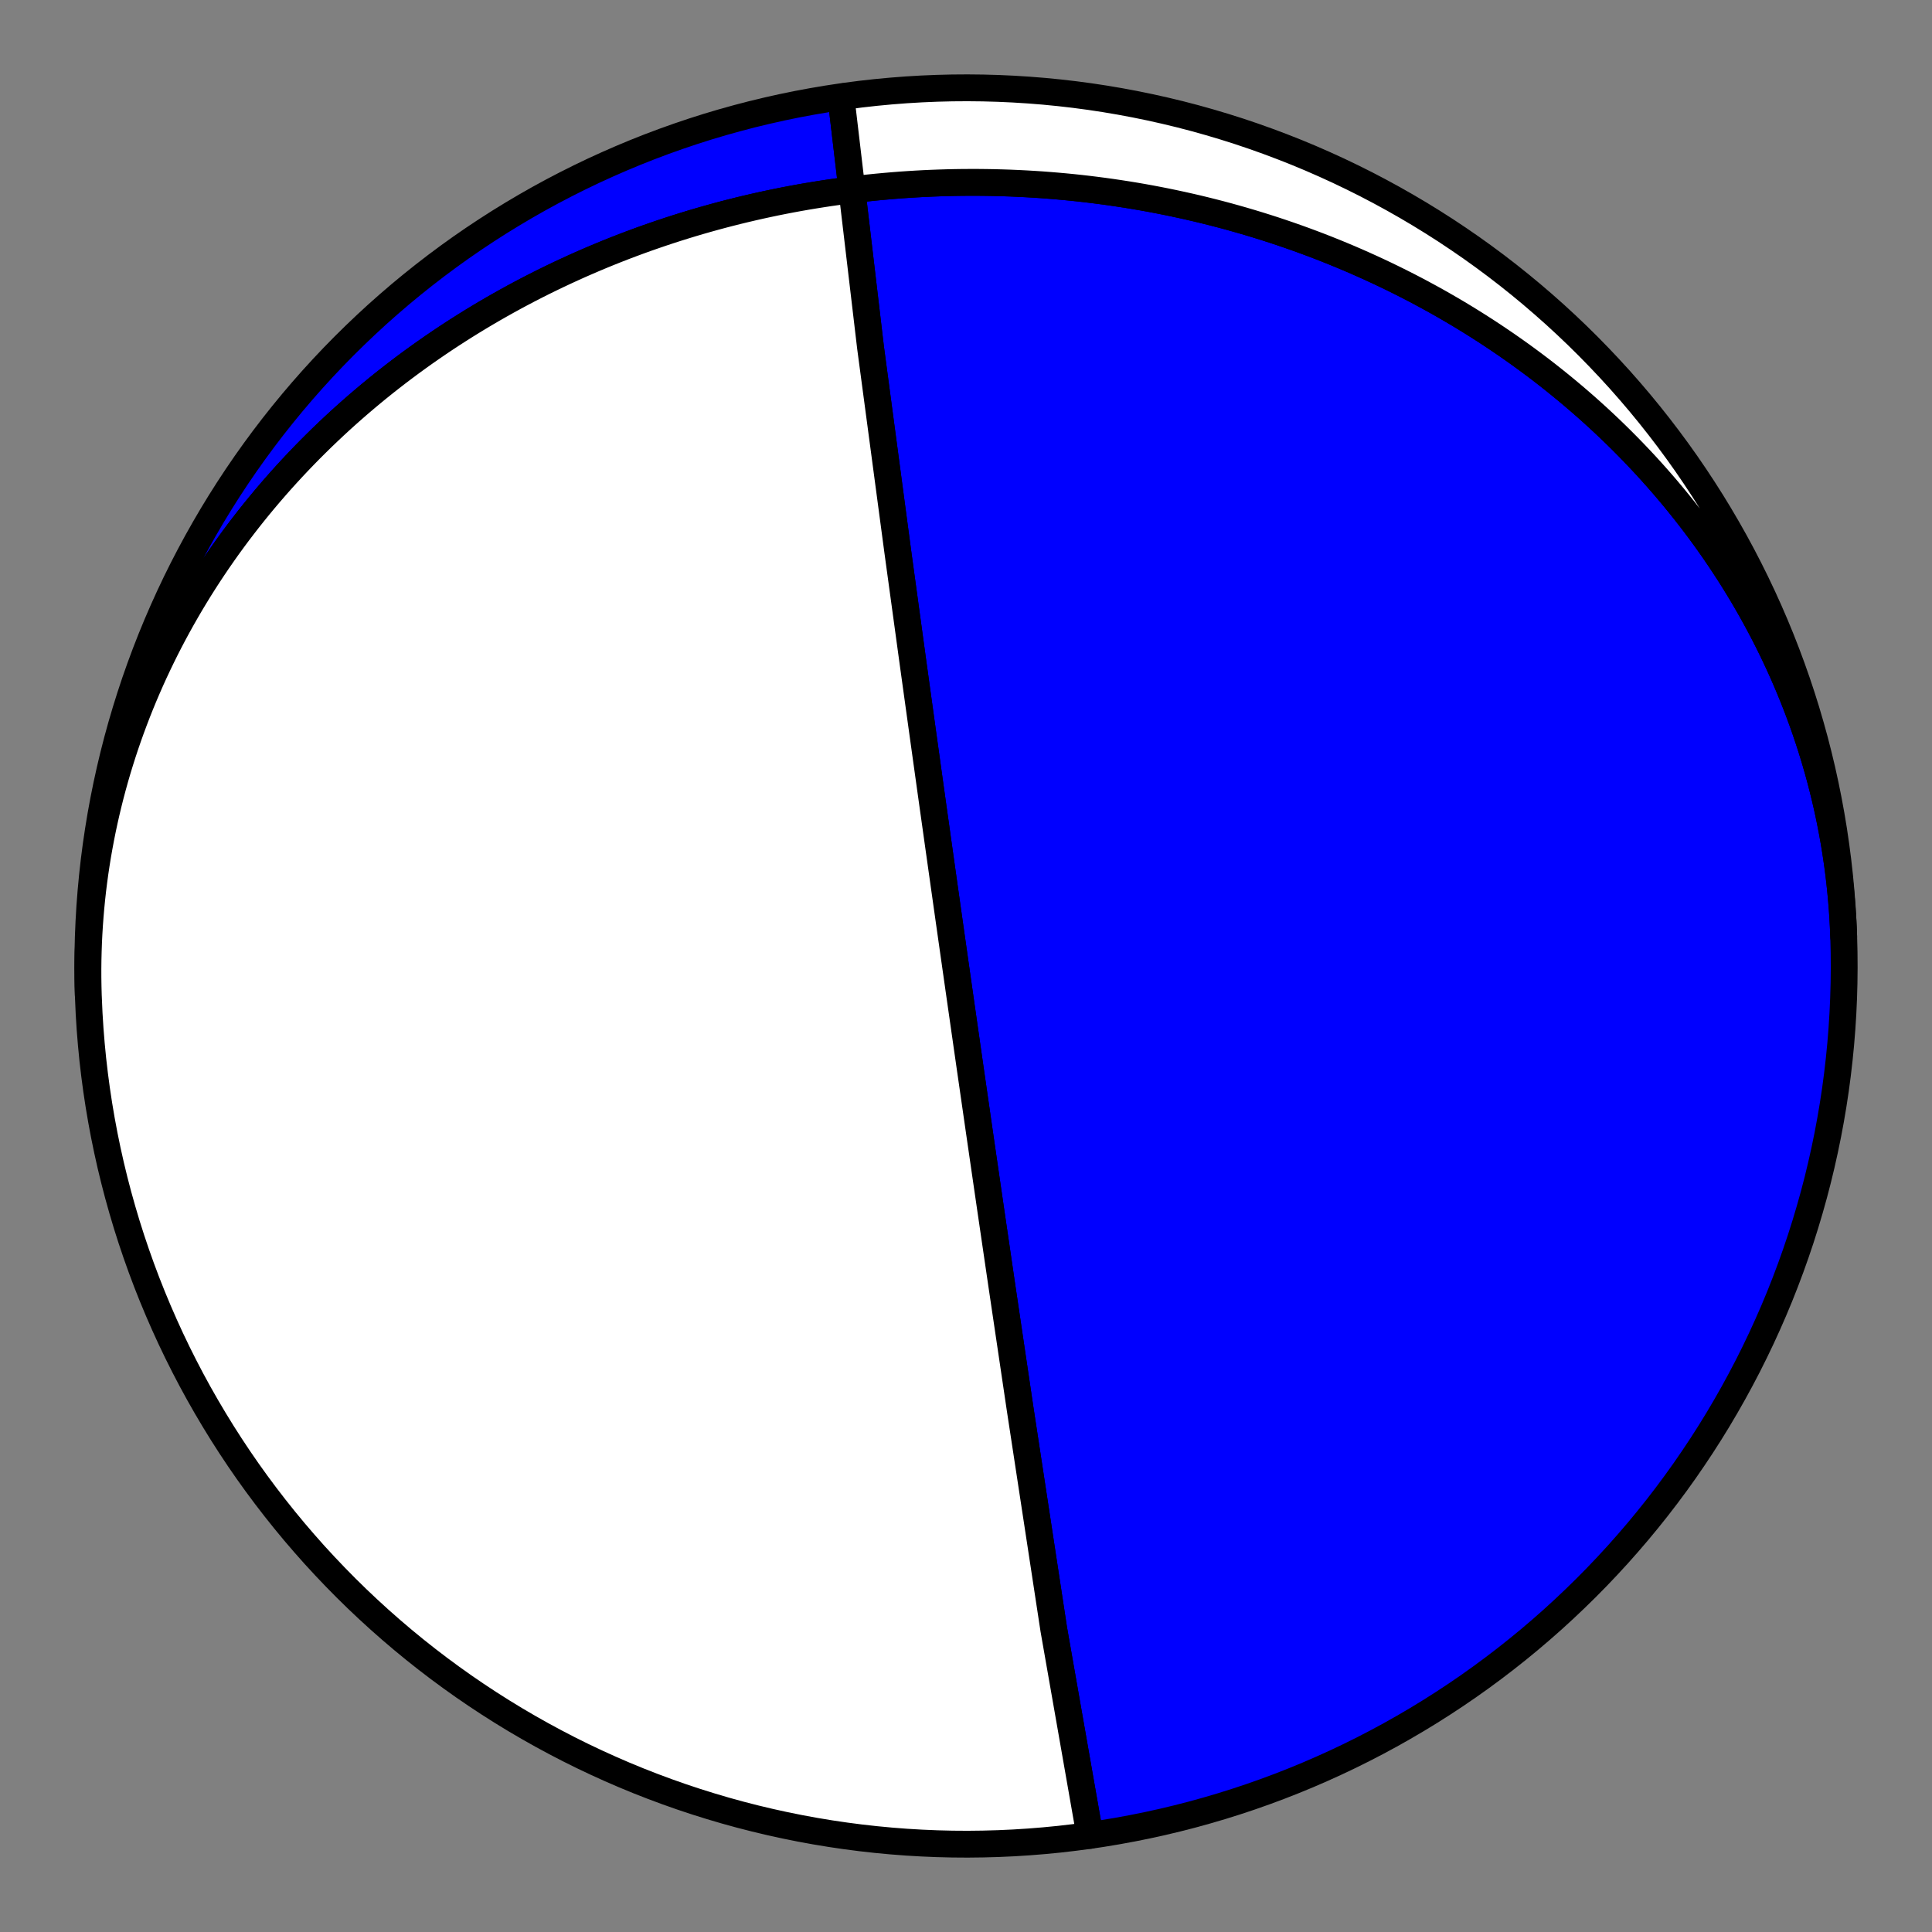 <?xml version="1.0" encoding="utf-8" standalone="no"?>
<!DOCTYPE svg PUBLIC "-//W3C//DTD SVG 1.1//EN"
  "http://www.w3.org/Graphics/SVG/1.1/DTD/svg11.dtd">
<!-- Created with matplotlib (https://matplotlib.org/) -->
<svg height="144pt" version="1.1" viewBox="0 0 144 144" width="144pt" xmlns="http://www.w3.org/2000/svg" xmlns:xlink="http://www.w3.org/1999/xlink">
 <rect x="0" y="0" width="144" height="144" fill="#808080" stroke="none"/>
 <defs>
  <style type="text/css">*{stroke-linecap:butt;stroke-linejoin:round;}</style>
 </defs>
 <g id="figure_1">
  <g id="patch_1">
   <path d="M 0 144 
L 144 144 
L 144 0 
L 0 0 
z
" style="fill:none;"/>
  </g>
  <g id="axes_1">
   <g id="PatchCollection_1">
    <path clip-path="url(#p65812d5ff0)" d="M 6.581 74.17 
L 6.564 73.516 
L 6.554 72.861 
L 6.553 72.207 
L 6.56 71.552 
L 6.576 70.898 
L 6.599 70.244 
L 6.631 69.591 
L 6.671 68.938 
L 6.719 68.285 
L 6.775 67.634 
L 6.839 66.983 
L 6.911 66.334 
L 6.992 65.685 
L 7.08 65.038 
L 7.177 64.391 
L 7.281 63.747 
L 7.394 63.104 
L 7.514 62.462 
L 7.642 61.823 
L 7.778 61.185 
L 7.922 60.549 
L 8.073 59.915 
L 8.232 59.283 
L 8.399 58.654 
L 8.573 58.027 
L 8.755 57.402 
L 8.945 56.78 
L 9.141 56.161 
L 9.345 55.544 
L 9.556 54.931 
L 9.775 54.32 
L 10.001 53.712 
L 10.233 53.107 
L 10.473 52.505 
L 10.719 51.907 
L 10.973 51.312 
L 11.233 50.72 
L 11.5 50.132 
L 11.774 49.548 
L 12.054 48.967 
L 12.34 48.39 
L 12.633 47.816 
L 12.933 47.246 
L 13.238 46.681 
L 13.55 46.119 
L 13.868 45.561 
L 14.191 45.008 
L 14.521 44.458 
L 14.856 43.913 
L 15.198 43.372 
L 15.545 42.835 
L 15.897 42.303 
L 16.255 41.775 
L 16.619 41.251 
L 16.987 40.732 
L 17.361 40.218 
L 17.74 39.708 
L 18.125 39.203 
L 18.514 38.702 
L 18.908 38.206 
L 19.307 37.715 
L 19.711 37.228 
L 20.119 36.746 
L 20.532 36.27 
L 20.949 35.797 
L 21.371 35.33 
L 21.797 34.868 
L 22.228 34.41 
L 22.662 33.958 
L 23.101 33.51 
L 23.544 33.068 
L 23.99 32.63 
L 24.441 32.198 
L 24.895 31.77 
L 25.353 31.347 
L 25.814 30.93 
L 26.28 30.517 
L 26.748 30.11 
L 27.22 29.708 
L 27.696 29.31 
L 28.174 28.918 
L 28.656 28.531 
L 29.141 28.149 
L 29.629 27.772 
L 30.12 27.4 
L 30.614 27.033 
L 31.111 26.672 
L 31.61 26.315 
L 32.113 25.964 
L 32.618 25.617 
L 33.125 25.276 
L 33.635 24.94 
L 34.148 24.609 
L 34.663 24.283 
L 35.18 23.962 
L 35.7 23.646 
L 36.222 23.335 
L 36.746 23.029 
L 37.272 22.729 
L 37.801 22.433 
L 38.331 22.142 
L 38.863 21.857 
L 39.398 21.576 
L 39.934 21.301 
L 40.472 21.03 
L 41.012 20.765 
L 41.553 20.504 
L 42.097 20.249 
L 42.641 19.998 
L 43.188 19.752 
L 43.736 19.512 
L 44.286 19.276 
L 44.837 19.045 
L 45.389 18.819 
L 45.943 18.598 
L 46.498 18.382 
L 47.055 18.171 
L 47.612 17.965 
L 48.171 17.763 
L 48.732 17.567 
L 49.293 17.375 
L 49.855 17.188 
L 50.419 17.006 
L 50.984 16.829 
L 51.549 16.656 
L 52.116 16.489 
L 52.684 16.326 
L 53.252 16.168 
L 53.822 16.014 
L 54.392 15.866 
L 54.963 15.722 
L 55.535 15.583 
L 56.108 15.449 
L 56.681 15.319 
L 57.255 15.195 
L 57.83 15.074 
L 58.406 14.959 
L 58.982 14.848 
L 59.559 14.742 
L 60.136 14.641 
L 60.714 14.545 
L 61.293 14.453 
L 61.872 14.365 
L 62.451 14.283 
L 63.031 14.205 
L 63.611 14.132 
L 64.192 14.063 
L 64.773 13.999 
L 65.355 13.94 
L 65.937 13.886 
L 66.519 13.836 
L 67.101 13.79 
L 67.684 13.75 
L 68.267 13.714 
L 68.85 13.682 
L 69.434 13.656 
L 70.017 13.634 
L 70.601 13.616 
L 71.185 13.603 
L 71.769 13.595 
L 72.353 13.592 
L 72.937 13.593 
L 73.521 13.599 
L 74.105 13.609 
L 74.69 13.625 
L 75.274 13.644 
L 75.858 13.669 
L 76.442 13.698 
L 77.026 13.732 
L 77.61 13.77 
L 78.193 13.814 
L 78.777 13.862 
L 79.36 13.914 
L 79.943 13.971 
L 80.526 14.033 
L 81.109 14.1 
L 81.691 14.172 
L 82.273 14.248 
L 82.855 14.329 
L 83.436 14.415 
L 84.017 14.505 
L 84.597 14.6 
L 85.177 14.7 
L 85.757 14.805 
L 86.336 14.915 
L 86.914 15.029 
L 87.492 15.149 
L 88.069 15.273 
L 88.646 15.402 
L 89.222 15.535 
L 89.797 15.674 
L 90.372 15.818 
L 90.946 15.966 
L 91.519 16.119 
L 92.091 16.278 
L 92.662 16.441 
L 93.232 16.609 
L 93.802 16.782 
L 94.37 16.96 
L 94.938 17.143 
L 95.504 17.331 
L 96.069 17.524 
L 96.634 17.722 
L 97.197 17.925 
L 97.758 18.133 
L 98.319 18.346 
L 98.878 18.564 
L 99.436 18.788 
L 99.992 19.016 
L 100.547 19.249 
L 101.101 19.488 
L 101.653 19.732 
L 102.203 19.981 
L 102.752 20.235 
L 103.299 20.494 
L 103.844 20.758 
L 104.388 21.028 
L 104.93 21.302 
L 105.469 21.582 
L 106.007 21.867 
L 106.543 22.158 
L 107.077 22.453 
L 107.608 22.754 
L 108.138 23.06 
L 108.665 23.371 
L 109.19 23.688 
L 109.712 24.01 
L 110.232 24.337 
L 110.75 24.669 
L 111.265 25.007 
L 111.777 25.35 
L 112.287 25.698 
L 112.794 26.052 
L 113.298 26.41 
L 113.799 26.774 
L 114.297 27.144 
L 114.792 27.518 
L 115.284 27.898 
L 115.773 28.284 
L 116.258 28.674 
L 116.74 29.07 
L 117.219 29.471 
L 117.694 29.877 
L 118.166 30.288 
L 118.634 30.705 
L 119.098 31.127 
L 119.559 31.554 
L 120.015 31.986 
L 120.468 32.424 
L 120.916 32.866 
L 121.36 33.314 
L 121.8 33.767 
L 122.236 34.225 
L 122.667 34.687 
L 123.094 35.155 
L 123.516 35.628 
L 123.934 36.106 
L 124.347 36.589 
L 124.755 37.077 
L 125.158 37.57 
L 125.556 38.067 
L 125.949 38.57 
L 126.337 39.077 
L 126.72 39.588 
L 127.097 40.105 
L 127.469 40.626 
L 127.835 41.152 
L 128.196 41.682 
L 128.55 42.217 
L 128.9 42.756 
L 129.243 43.299 
L 129.58 43.847 
L 129.912 44.399 
L 130.237 44.956 
L 130.556 45.516 
L 130.868 46.081 
L 131.175 46.649 
L 131.475 47.221 
L 131.768 47.798 
L 132.055 48.378 
L 132.335 48.962 
L 132.608 49.549 
L 132.875 50.14 
L 133.134 50.735 
L 133.387 51.333 
L 133.632 51.934 
L 133.871 52.538 
L 134.102 53.146 
L 134.326 53.757 
L 134.543 54.37 
L 134.752 54.987 
L 134.954 55.606 
L 135.148 56.228 
L 135.335 56.853 
L 135.514 57.48 
L 135.686 58.109 
L 135.849 58.741 
L 136.005 59.375 
L 136.154 60.011 
L 136.294 60.649 
L 136.426 61.288 
L 136.551 61.93 
L 136.667 62.573 
L 136.776 63.218 
L 136.876 63.864 
L 136.969 64.512 
L 137.053 65.16 
L 137.129 65.81 
L 137.197 66.461 
L 137.257 67.113 
L 137.309 67.765 
L 137.353 68.418 
L 137.388 69.072 
L 137.415 69.726 
L 137.419 69.83 
L 137.447 70.972 
L 137.455 72.114 
L 137.443 73.257 
L 137.411 74.399 
L 137.359 75.54 
L 137.287 76.68 
L 137.196 77.819 
L 137.084 78.955 
L 136.953 80.09 
L 136.802 81.223 
L 136.631 82.352 
L 136.44 83.479 
L 136.23 84.601 
L 136 85.721 
L 135.751 86.835 
L 135.483 87.946 
L 135.195 89.051 
L 134.887 90.152 
L 134.561 91.246 
L 134.216 92.335 
L 133.851 93.418 
L 133.468 94.494 
L 133.066 95.563 
L 132.646 96.626 
L 132.207 97.68 
L 131.749 98.727 
L 131.274 99.766 
L 130.78 100.796 
L 130.269 101.818 
L 129.739 102.83 
L 129.192 103.833 
L 128.628 104.826 
L 128.047 105.81 
L 127.448 106.783 
L 126.833 107.745 
L 126.2 108.696 
L 125.552 109.637 
L 124.887 110.566 
L 124.206 111.483 
L 123.509 112.388 
L 122.796 113.281 
L 122.068 114.161 
L 121.324 115.028 
L 120.566 115.883 
L 119.793 116.723 
L 119.005 117.551 
L 118.203 118.364 
L 117.386 119.163 
L 116.556 119.948 
L 115.713 120.719 
L 114.856 121.474 
L 113.986 122.215 
L 113.103 122.94 
L 112.208 123.649 
L 111.3 124.343 
L 110.381 125.021 
L 109.45 125.683 
L 108.507 126.328 
L 107.553 126.957 
L 106.589 127.569 
L 105.614 128.164 
L 104.628 128.742 
L 103.633 129.303 
L 102.628 129.847 
L 101.614 130.372 
L 100.591 130.88 
L 99.559 131.37 
L 98.518 131.842 
L 97.47 132.296 
L 96.414 132.731 
L 95.35 133.148 
L 94.279 133.546 
L 93.202 133.926 
L 92.118 134.286 
L 91.028 134.628 
L 89.932 134.95 
L 88.831 135.254 
L 87.724 135.538 
L 86.613 135.803 
L 85.497 136.048 
L 84.377 136.274 
L 83.254 136.48 
L 82.127 136.667 
L 81.235 136.8 
L 78.544 121.455 
L 76.026 104.959 
L 74.662 95.764 
L 73.874 90.389 
L 73.372 86.944 
L 73.027 84.567 
L 72.777 82.836 
L 72.587 81.521 
L 72.438 80.489 
L 72.318 79.658 
L 72.22 78.976 
L 72.138 78.404 
L 72.068 77.919 
L 72.009 77.502 
L 71.957 77.14 
L 71.911 76.822 
L 71.871 76.542 
L 71.835 76.291 
L 71.803 76.067 
L 71.774 75.865 
L 71.748 75.682 
L 71.724 75.515 
L 71.702 75.362 
L 71.682 75.222 
L 71.663 75.093 
L 71.646 74.973 
L 71.63 74.862 
L 71.616 74.759 
L 71.602 74.663 
L 71.589 74.573 
L 71.577 74.488 
L 71.566 74.409 
L 71.555 74.334 
L 71.545 74.264 
L 71.535 74.197 
L 71.526 74.134 
L 71.518 74.074 
L 71.51 74.018 
L 71.502 73.964 
L 71.495 73.912 
L 71.488 73.863 
L 71.481 73.816 
L 71.474 73.771 
L 71.468 73.728 
L 71.462 73.687 
L 71.457 73.648 
L 71.451 73.61 
L 71.446 73.573 
L 71.441 73.538 
L 71.436 73.505 
L 71.432 73.472 
L 71.427 73.441 
L 71.423 73.41 
L 71.419 73.381 
L 71.415 73.353 
L 71.411 73.325 
L 71.407 73.299 
L 71.403 73.273 
L 71.4 73.248 
L 71.396 73.223 
L 71.393 73.2 
L 71.39 73.177 
L 71.386 73.155 
L 71.383 73.133 
L 71.38 73.112 
L 71.377 73.091 
L 71.374 73.071 
L 71.372 73.052 
L 71.369 73.033 
L 71.366 73.014 
L 71.364 72.996 
L 71.361 72.978 
L 71.359 72.961 
L 71.356 72.944 
L 71.354 72.927 
L 71.352 72.911 
L 71.349 72.895 
L 71.347 72.88 
L 71.345 72.864 
L 71.343 72.849 
L 71.341 72.835 
L 71.339 72.82 
L 71.337 72.806 
L 71.335 72.792 
L 71.333 72.779 
L 71.331 72.765 
L 71.329 72.752 
L 71.327 72.739 
L 71.325 72.727 
L 71.324 72.714 
L 71.322 72.702 
L 71.32 72.69 
L 71.318 72.678 
L 71.317 72.666 
L 71.315 72.654 
L 71.313 72.643 
L 71.312 72.631 
L 71.31 72.62 
L 71.309 72.609 
L 71.307 72.598 
L 71.306 72.588 
L 71.304 72.577 
L 71.303 72.567 
L 71.301 72.556 
L 71.3 72.546 
L 71.298 72.536 
L 71.297 72.526 
L 71.295 72.516 
L 71.294 72.507 
L 71.293 72.497 
L 71.291 72.487 
L 71.29 72.478 
L 71.289 72.469 
L 71.287 72.459 
L 71.286 72.45 
L 71.285 72.441 
L 71.283 72.432 
L 71.282 72.423 
L 71.281 72.414 
L 71.279 72.405 
L 71.278 72.397 
L 71.277 72.388 
L 71.276 72.379 
L 71.275 72.371 
L 71.273 72.362 
L 71.272 72.354 
L 71.271 72.345 
L 71.27 72.337 
L 71.269 72.329 
L 71.267 72.32 
L 71.266 72.312 
L 71.265 72.304 
L 71.264 72.296 
L 71.263 72.288 
L 71.262 72.28 
L 71.26 72.272 
L 71.259 72.264 
L 71.258 72.256 
L 71.257 72.248 
L 71.256 72.24 
L 71.255 72.232 
L 71.254 72.225 
L 71.253 72.217 
L 71.252 72.209 
L 71.25 72.201 
L 71.249 72.194 
L 71.248 72.186 
L 71.247 72.178 
L 71.246 72.17 
L 71.245 72.163 
L 71.244 72.155 
L 71.243 72.147 
L 71.242 72.14 
L 71.241 72.132 
L 71.239 72.125 
L 71.238 72.117 
L 71.237 72.109 
L 71.236 72.102 
L 71.235 72.094 
L 71.234 72.086 
L 71.233 72.079 
L 71.232 72.071 
L 71.231 72.064 
L 71.23 72.056 
L 71.229 72.048 
L 71.227 72.04 
L 71.226 72.033 
L 71.225 72.025 
L 71.224 72.017 
L 71.223 72.01 
L 71.222 72.002 
L 71.221 71.994 
L 71.22 71.986 
L 71.219 71.978 
L 71.218 71.971 
L 71.216 71.963 
L 71.215 71.955 
L 71.214 71.947 
L 71.213 71.939 
L 71.212 71.931 
L 71.211 71.923 
L 71.21 71.915 
L 71.208 71.906 
L 71.207 71.898 
L 71.206 71.89 
L 71.205 71.882 
L 71.204 71.873 
L 71.202 71.865 
L 71.201 71.857 
L 71.2 71.848 
L 71.199 71.84 
L 71.198 71.831 
L 71.196 71.822 
L 71.195 71.814 
L 71.194 71.805 
L 71.193 71.796 
L 71.191 71.787 
L 71.19 71.778 
L 71.189 71.769 
L 71.187 71.76 
L 71.186 71.75 
L 71.185 71.741 
L 71.183 71.732 
L 71.182 71.722 
L 71.181 71.712 
L 71.179 71.703 
L 71.178 71.693 
L 71.177 71.683 
L 71.175 71.673 
L 71.174 71.663 
L 71.172 71.652 
L 71.171 71.642 
L 71.169 71.631 
L 71.168 71.621 
L 71.166 71.61 
L 71.165 71.599 
L 71.163 71.588 
L 71.161 71.577 
L 71.16 71.565 
L 71.158 71.554 
L 71.156 71.542 
L 71.155 71.53 
L 71.153 71.518 
L 71.151 71.505 
L 71.149 71.493 
L 71.148 71.48 
L 71.146 71.467 
L 71.144 71.454 
L 71.142 71.441 
L 71.14 71.427 
L 71.138 71.413 
L 71.136 71.399 
L 71.134 71.385 
L 71.132 71.37 
L 71.13 71.355 
L 71.128 71.34 
L 71.126 71.325 
L 71.123 71.309 
L 71.121 71.293 
L 71.119 71.276 
L 71.116 71.259 
L 71.114 71.242 
L 71.111 71.224 
L 71.109 71.206 
L 71.106 71.188 
L 71.103 71.169 
L 71.101 71.149 
L 71.098 71.129 
L 71.095 71.109 
L 71.092 71.088 
L 71.089 71.066 
L 71.086 71.044 
L 71.082 71.021 
L 71.079 70.998 
L 71.076 70.974 
L 71.072 70.949 
L 71.068 70.923 
L 71.065 70.897 
L 71.061 70.869 
L 71.057 70.841 
L 71.053 70.812 
L 71.048 70.782 
L 71.044 70.75 
L 71.039 70.718 
L 71.034 70.684 
L 71.029 70.65 
L 71.024 70.613 
L 71.019 70.576 
L 71.013 70.536 
L 71.008 70.496 
L 71.002 70.453 
L 70.995 70.408 
L 70.989 70.362 
L 70.982 70.313 
L 70.974 70.262 
L 70.967 70.209 
L 70.959 70.152 
L 70.95 70.093 
L 70.941 70.03 
L 70.932 69.964 
L 70.922 69.895 
L 70.912 69.821 
L 70.9 69.742 
L 70.889 69.658 
L 70.876 69.569 
L 70.862 69.474 
L 70.848 69.372 
L 70.832 69.262 
L 70.816 69.144 
L 70.797 69.017 
L 70.778 68.878 
L 70.756 68.727 
L 70.733 68.563 
L 70.707 68.382 
L 70.679 68.183 
L 70.648 67.963 
L 70.613 67.717 
L 70.574 67.441 
L 70.53 67.13 
L 70.48 66.775 
L 70.422 66.368 
L 70.355 65.895 
L 70.277 65.338 
L 70.183 64.675 
L 70.07 63.871 
L 69.929 62.875 
L 69.752 61.612 
L 69.519 59.958 
L 69.204 57.704 
L 68.753 54.468 
L 68.062 49.484 
L 66.911 41.083 
L 64.885 25.908 
L 62.746 7.8 
L 62.765 7.2 
L 61.636 7.371 
L 60.509 7.562 
L 59.387 7.772 
L 58.268 8.002 
L 57.153 8.252 
L 56.042 8.52 
L 54.937 8.809 
L 53.837 9.116 
L 52.742 9.442 
L 51.653 9.788 
L 50.571 10.153 
L 49.494 10.536 
L 48.425 10.938 
L 47.363 11.359 
L 46.309 11.798 
L 45.262 12.256 
L 44.223 12.731 
L 43.193 13.225 
L 42.172 13.737 
L 41.159 14.266 
L 40.156 14.813 
L 39.163 15.378 
L 38.18 15.96 
L 37.207 16.558 
L 36.245 17.174 
L 35.293 17.806 
L 34.353 18.455 
L 33.425 19.12 
L 32.508 19.802 
L 31.603 20.499 
L 30.71 21.212 
L 29.83 21.94 
L 28.963 22.684 
L 28.108 23.442 
L 27.268 24.216 
L 26.441 25.004 
L 25.627 25.806 
L 24.828 26.622 
L 24.043 27.453 
L 23.273 28.296 
L 22.518 29.153 
L 21.778 30.023 
L 21.053 30.906 
L 20.343 31.802 
L 19.65 32.709 
L 18.972 33.629 
L 18.31 34.56 
L 17.665 35.503 
L 17.036 36.457 
L 16.424 37.422 
L 15.829 38.397 
L 15.252 39.382 
L 14.691 40.378 
L 14.148 41.383 
L 13.622 42.397 
L 13.114 43.42 
L 12.625 44.452 
L 12.153 45.493 
L 11.699 46.541 
L 11.264 47.598 
L 10.848 48.661 
L 10.45 49.732 
L 10.07 50.81 
L 9.71 51.894 
L 9.369 52.984 
L 9.046 54.08 
L 8.743 55.181 
L 8.459 56.288 
L 8.195 57.399 
L 7.95 58.515 
L 7.724 59.635 
L 7.518 60.758 
L 7.332 61.886 
L 7.165 63.016 
L 7.018 64.149 
L 6.891 65.284 
L 6.784 66.421 
L 6.696 67.56 
L 6.629 68.701 
L 6.581 69.842 
L 6.553 70.984 
L 6.545 72.126 
z
" style="fill:#0000ff;stroke:#000000;stroke-width:2;"/>
    <path clip-path="url(#p65812d5ff0)" d="M 6.581 74.17 
L 6.564 73.516 
L 6.554 72.861 
L 6.553 72.207 
L 6.56 71.552 
L 6.576 70.898 
L 6.599 70.244 
L 6.631 69.591 
L 6.671 68.938 
L 6.719 68.285 
L 6.775 67.634 
L 6.839 66.983 
L 6.911 66.334 
L 6.992 65.685 
L 7.08 65.038 
L 7.177 64.391 
L 7.281 63.747 
L 7.394 63.104 
L 7.514 62.462 
L 7.642 61.823 
L 7.778 61.185 
L 7.922 60.549 
L 8.073 59.915 
L 8.232 59.283 
L 8.399 58.654 
L 8.573 58.027 
L 8.755 57.402 
L 8.945 56.78 
L 9.141 56.161 
L 9.345 55.544 
L 9.556 54.931 
L 9.775 54.32 
L 10.001 53.712 
L 10.233 53.107 
L 10.473 52.505 
L 10.719 51.907 
L 10.973 51.312 
L 11.233 50.72 
L 11.5 50.132 
L 11.774 49.548 
L 12.054 48.967 
L 12.34 48.39 
L 12.633 47.816 
L 12.933 47.246 
L 13.238 46.681 
L 13.55 46.119 
L 13.868 45.561 
L 14.191 45.008 
L 14.521 44.458 
L 14.856 43.913 
L 15.198 43.372 
L 15.545 42.835 
L 15.897 42.303 
L 16.255 41.775 
L 16.619 41.251 
L 16.987 40.732 
L 17.361 40.218 
L 17.74 39.708 
L 18.125 39.203 
L 18.514 38.702 
L 18.908 38.206 
L 19.307 37.715 
L 19.711 37.228 
L 20.119 36.746 
L 20.532 36.27 
L 20.949 35.797 
L 21.371 35.33 
L 21.797 34.868 
L 22.228 34.41 
L 22.662 33.958 
L 23.101 33.51 
L 23.544 33.068 
L 23.99 32.63 
L 24.441 32.198 
L 24.895 31.77 
L 25.353 31.347 
L 25.814 30.93 
L 26.28 30.517 
L 26.748 30.11 
L 27.22 29.708 
L 27.696 29.31 
L 28.174 28.918 
L 28.656 28.531 
L 29.141 28.149 
L 29.629 27.772 
L 30.12 27.4 
L 30.614 27.033 
L 31.111 26.672 
L 31.61 26.315 
L 32.113 25.964 
L 32.618 25.617 
L 33.125 25.276 
L 33.635 24.94 
L 34.148 24.609 
L 34.663 24.283 
L 35.18 23.962 
L 35.7 23.646 
L 36.222 23.335 
L 36.746 23.029 
L 37.272 22.729 
L 37.801 22.433 
L 38.331 22.142 
L 38.863 21.857 
L 39.398 21.576 
L 39.934 21.301 
L 40.472 21.03 
L 41.012 20.765 
L 41.553 20.504 
L 42.097 20.249 
L 42.641 19.998 
L 43.188 19.752 
L 43.736 19.512 
L 44.286 19.276 
L 44.837 19.045 
L 45.389 18.819 
L 45.943 18.598 
L 46.498 18.382 
L 47.055 18.171 
L 47.612 17.965 
L 48.171 17.763 
L 48.732 17.567 
L 49.293 17.375 
L 49.855 17.188 
L 50.419 17.006 
L 50.984 16.829 
L 51.549 16.656 
L 52.116 16.489 
L 52.684 16.326 
L 53.252 16.168 
L 53.822 16.014 
L 54.392 15.866 
L 54.963 15.722 
L 55.535 15.583 
L 56.108 15.449 
L 56.681 15.319 
L 57.255 15.195 
L 57.83 15.074 
L 58.406 14.959 
L 58.982 14.848 
L 59.559 14.742 
L 60.136 14.641 
L 60.714 14.545 
L 61.293 14.453 
L 61.872 14.365 
L 62.451 14.283 
L 63.031 14.205 
L 63.611 14.132 
L 64.192 14.063 
L 64.773 13.999 
L 65.355 13.94 
L 65.937 13.886 
L 66.519 13.836 
L 67.101 13.79 
L 67.684 13.75 
L 68.267 13.714 
L 68.85 13.682 
L 69.434 13.656 
L 70.017 13.634 
L 70.601 13.616 
L 71.185 13.603 
L 71.769 13.595 
L 72.353 13.592 
L 72.937 13.593 
L 73.521 13.599 
L 74.105 13.609 
L 74.69 13.625 
L 75.274 13.644 
L 75.858 13.669 
L 76.442 13.698 
L 77.026 13.732 
L 77.61 13.77 
L 78.193 13.814 
L 78.777 13.862 
L 79.36 13.914 
L 79.943 13.971 
L 80.526 14.033 
L 81.109 14.1 
L 81.691 14.172 
L 82.273 14.248 
L 82.855 14.329 
L 83.436 14.415 
L 84.017 14.505 
L 84.597 14.6 
L 85.177 14.7 
L 85.757 14.805 
L 86.336 14.915 
L 86.914 15.029 
L 87.492 15.149 
L 88.069 15.273 
L 88.646 15.402 
L 89.222 15.535 
L 89.797 15.674 
L 90.372 15.818 
L 90.946 15.966 
L 91.519 16.119 
L 92.091 16.278 
L 92.662 16.441 
L 93.232 16.609 
L 93.802 16.782 
L 94.37 16.96 
L 94.938 17.143 
L 95.504 17.331 
L 96.069 17.524 
L 96.634 17.722 
L 97.197 17.925 
L 97.758 18.133 
L 98.319 18.346 
L 98.878 18.564 
L 99.436 18.788 
L 99.992 19.016 
L 100.547 19.249 
L 101.101 19.488 
L 101.653 19.732 
L 102.203 19.981 
L 102.752 20.235 
L 103.299 20.494 
L 103.844 20.758 
L 104.388 21.028 
L 104.93 21.302 
L 105.469 21.582 
L 106.007 21.867 
L 106.543 22.158 
L 107.077 22.453 
L 107.608 22.754 
L 108.138 23.06 
L 108.665 23.371 
L 109.19 23.688 
L 109.712 24.01 
L 110.232 24.337 
L 110.75 24.669 
L 111.265 25.007 
L 111.777 25.35 
L 112.287 25.698 
L 112.794 26.052 
L 113.298 26.41 
L 113.799 26.774 
L 114.297 27.144 
L 114.792 27.518 
L 115.284 27.898 
L 115.773 28.284 
L 116.258 28.674 
L 116.74 29.07 
L 117.219 29.471 
L 117.694 29.877 
L 118.166 30.288 
L 118.634 30.705 
L 119.098 31.127 
L 119.559 31.554 
L 120.015 31.986 
L 120.468 32.424 
L 120.916 32.866 
L 121.36 33.314 
L 121.8 33.767 
L 122.236 34.225 
L 122.667 34.687 
L 123.094 35.155 
L 123.516 35.628 
L 123.934 36.106 
L 124.347 36.589 
L 124.755 37.077 
L 125.158 37.57 
L 125.556 38.067 
L 125.949 38.57 
L 126.337 39.077 
L 126.72 39.588 
L 127.097 40.105 
L 127.469 40.626 
L 127.835 41.152 
L 128.196 41.682 
L 128.55 42.217 
L 128.9 42.756 
L 129.243 43.299 
L 129.58 43.847 
L 129.912 44.399 
L 130.237 44.956 
L 130.556 45.516 
L 130.868 46.081 
L 131.175 46.649 
L 131.475 47.221 
L 131.768 47.798 
L 132.055 48.378 
L 132.335 48.962 
L 132.608 49.549 
L 132.875 50.14 
L 133.134 50.735 
L 133.387 51.333 
L 133.632 51.934 
L 133.871 52.538 
L 134.102 53.146 
L 134.326 53.757 
L 134.543 54.37 
L 134.752 54.987 
L 134.954 55.606 
L 135.148 56.228 
L 135.335 56.853 
L 135.514 57.48 
L 135.686 58.109 
L 135.849 58.741 
L 136.005 59.375 
L 136.154 60.011 
L 136.294 60.649 
L 136.426 61.288 
L 136.551 61.93 
L 136.667 62.573 
L 136.776 63.218 
L 136.876 63.864 
L 136.969 64.512 
L 137.053 65.16 
L 137.129 65.81 
L 137.197 66.461 
L 137.257 67.113 
L 137.309 67.765 
L 137.353 68.418 
L 137.388 69.072 
L 137.415 69.726 
L 137.419 69.83 
L 137.371 68.688 
L 137.303 67.548 
L 137.215 66.409 
L 137.108 65.272 
L 136.981 64.136 
L 136.833 63.004 
L 136.667 61.873 
L 136.48 60.746 
L 136.274 59.623 
L 136.048 58.503 
L 135.803 57.387 
L 135.538 56.276 
L 135.254 55.169 
L 134.95 54.068 
L 134.628 52.972 
L 134.286 51.882 
L 133.926 50.798 
L 133.546 49.721 
L 133.148 48.65 
L 132.731 47.586 
L 132.296 46.53 
L 131.842 45.482 
L 131.37 44.441 
L 130.88 43.409 
L 130.372 42.386 
L 129.847 41.372 
L 129.303 40.367 
L 128.742 39.372 
L 128.164 38.386 
L 127.569 37.411 
L 126.957 36.447 
L 126.328 35.493 
L 125.683 34.55 
L 125.021 33.619 
L 124.343 32.7 
L 123.649 31.792 
L 122.94 30.897 
L 122.215 30.014 
L 121.474 29.144 
L 120.719 28.287 
L 119.948 27.444 
L 119.163 26.614 
L 118.364 25.797 
L 117.551 24.995 
L 116.723 24.207 
L 115.883 23.434 
L 115.028 22.676 
L 114.161 21.932 
L 113.281 21.204 
L 112.388 20.491 
L 111.483 19.794 
L 110.566 19.113 
L 109.637 18.448 
L 108.696 17.8 
L 107.745 17.167 
L 106.782 16.552 
L 105.809 15.953 
L 104.826 15.372 
L 103.833 14.808 
L 102.83 14.261 
L 101.818 13.731 
L 100.796 13.22 
L 99.766 12.726 
L 98.727 12.251 
L 97.68 11.793 
L 96.626 11.354 
L 95.563 10.934 
L 94.494 10.532 
L 93.418 10.149 
L 92.335 9.784 
L 91.246 9.439 
L 90.152 9.113 
L 89.051 8.805 
L 87.946 8.517 
L 86.835 8.249 
L 85.721 8 
L 84.601 7.77 
L 83.479 7.56 
L 82.352 7.369 
L 81.223 7.198 
L 80.09 7.047 
L 78.955 6.916 
L 77.819 6.804 
L 76.68 6.713 
L 75.54 6.641 
L 74.398 6.589 
L 73.257 6.557 
L 72.114 6.545 
L 70.972 6.553 
L 69.83 6.581 
L 68.688 6.629 
L 67.548 6.697 
L 66.409 6.785 
L 65.272 6.892 
L 64.136 7.019 
L 63.004 7.167 
L 62.746 7.8 
L 64.885 25.908 
L 66.911 41.083 
L 68.062 49.484 
L 68.753 54.468 
L 69.204 57.704 
L 69.519 59.958 
L 69.752 61.612 
L 69.929 62.875 
L 70.07 63.871 
L 70.183 64.675 
L 70.277 65.338 
L 70.355 65.895 
L 70.422 66.368 
L 70.48 66.775 
L 70.53 67.13 
L 70.574 67.441 
L 70.613 67.717 
L 70.648 67.963 
L 70.679 68.183 
L 70.707 68.382 
L 70.733 68.563 
L 70.756 68.727 
L 70.778 68.878 
L 70.797 69.017 
L 70.816 69.144 
L 70.832 69.262 
L 70.848 69.372 
L 70.862 69.474 
L 70.876 69.569 
L 70.889 69.658 
L 70.9 69.742 
L 70.912 69.821 
L 70.922 69.895 
L 70.932 69.964 
L 70.941 70.03 
L 70.95 70.093 
L 70.959 70.152 
L 70.967 70.209 
L 70.974 70.262 
L 70.982 70.313 
L 70.989 70.362 
L 70.995 70.408 
L 71.002 70.453 
L 71.008 70.496 
L 71.013 70.536 
L 71.019 70.576 
L 71.024 70.613 
L 71.029 70.65 
L 71.034 70.684 
L 71.039 70.718 
L 71.044 70.75 
L 71.048 70.782 
L 71.053 70.812 
L 71.057 70.841 
L 71.061 70.869 
L 71.065 70.897 
L 71.068 70.923 
L 71.072 70.949 
L 71.076 70.974 
L 71.079 70.998 
L 71.082 71.021 
L 71.086 71.044 
L 71.089 71.066 
L 71.092 71.088 
L 71.095 71.109 
L 71.098 71.129 
L 71.101 71.149 
L 71.103 71.169 
L 71.106 71.188 
L 71.109 71.206 
L 71.111 71.224 
L 71.114 71.242 
L 71.116 71.259 
L 71.119 71.276 
L 71.121 71.293 
L 71.123 71.309 
L 71.126 71.325 
L 71.128 71.34 
L 71.13 71.355 
L 71.132 71.37 
L 71.134 71.385 
L 71.136 71.399 
L 71.138 71.413 
L 71.14 71.427 
L 71.142 71.441 
L 71.144 71.454 
L 71.146 71.467 
L 71.148 71.48 
L 71.149 71.493 
L 71.151 71.505 
L 71.153 71.518 
L 71.155 71.53 
L 71.156 71.542 
L 71.158 71.554 
L 71.16 71.565 
L 71.161 71.577 
L 71.163 71.588 
L 71.165 71.599 
L 71.166 71.61 
L 71.168 71.621 
L 71.169 71.631 
L 71.171 71.642 
L 71.172 71.652 
L 71.174 71.663 
L 71.175 71.673 
L 71.177 71.683 
L 71.178 71.693 
L 71.179 71.703 
L 71.181 71.712 
L 71.182 71.722 
L 71.183 71.732 
L 71.185 71.741 
L 71.186 71.75 
L 71.187 71.76 
L 71.189 71.769 
L 71.19 71.778 
L 71.191 71.787 
L 71.193 71.796 
L 71.194 71.805 
L 71.195 71.814 
L 71.196 71.822 
L 71.198 71.831 
L 71.199 71.84 
L 71.2 71.848 
L 71.201 71.857 
L 71.202 71.865 
L 71.204 71.873 
L 71.205 71.882 
L 71.206 71.89 
L 71.207 71.898 
L 71.208 71.906 
L 71.21 71.915 
L 71.211 71.923 
L 71.212 71.931 
L 71.213 71.939 
L 71.214 71.947 
L 71.215 71.955 
L 71.216 71.963 
L 71.218 71.971 
L 71.219 71.978 
L 71.22 71.986 
L 71.221 71.994 
L 71.222 72.002 
L 71.223 72.01 
L 71.224 72.017 
L 71.225 72.025 
L 71.226 72.033 
L 71.227 72.04 
L 71.229 72.048 
L 71.23 72.056 
L 71.231 72.064 
L 71.232 72.071 
L 71.233 72.079 
L 71.234 72.086 
L 71.235 72.094 
L 71.236 72.102 
L 71.237 72.109 
L 71.238 72.117 
L 71.239 72.125 
L 71.241 72.132 
L 71.242 72.14 
L 71.243 72.147 
L 71.244 72.155 
L 71.245 72.163 
L 71.246 72.17 
L 71.247 72.178 
L 71.248 72.186 
L 71.249 72.194 
L 71.25 72.201 
L 71.252 72.209 
L 71.253 72.217 
L 71.254 72.225 
L 71.255 72.232 
L 71.256 72.24 
L 71.257 72.248 
L 71.258 72.256 
L 71.259 72.264 
L 71.26 72.272 
L 71.262 72.28 
L 71.263 72.288 
L 71.264 72.296 
L 71.265 72.304 
L 71.266 72.312 
L 71.267 72.32 
L 71.269 72.329 
L 71.27 72.337 
L 71.271 72.345 
L 71.272 72.354 
L 71.273 72.362 
L 71.275 72.371 
L 71.276 72.379 
L 71.277 72.388 
L 71.278 72.397 
L 71.279 72.405 
L 71.281 72.414 
L 71.282 72.423 
L 71.283 72.432 
L 71.285 72.441 
L 71.286 72.45 
L 71.287 72.459 
L 71.289 72.469 
L 71.29 72.478 
L 71.291 72.487 
L 71.293 72.497 
L 71.294 72.507 
L 71.295 72.516 
L 71.297 72.526 
L 71.298 72.536 
L 71.3 72.546 
L 71.301 72.556 
L 71.303 72.567 
L 71.304 72.577 
L 71.306 72.588 
L 71.307 72.598 
L 71.309 72.609 
L 71.31 72.62 
L 71.312 72.631 
L 71.313 72.643 
L 71.315 72.654 
L 71.317 72.666 
L 71.318 72.678 
L 71.32 72.69 
L 71.322 72.702 
L 71.324 72.714 
L 71.325 72.727 
L 71.327 72.739 
L 71.329 72.752 
L 71.331 72.765 
L 71.333 72.779 
L 71.335 72.792 
L 71.337 72.806 
L 71.339 72.82 
L 71.341 72.835 
L 71.343 72.849 
L 71.345 72.864 
L 71.347 72.88 
L 71.349 72.895 
L 71.352 72.911 
L 71.354 72.927 
L 71.356 72.944 
L 71.359 72.961 
L 71.361 72.978 
L 71.364 72.996 
L 71.366 73.014 
L 71.369 73.033 
L 71.372 73.052 
L 71.374 73.071 
L 71.377 73.091 
L 71.38 73.112 
L 71.383 73.133 
L 71.386 73.155 
L 71.39 73.177 
L 71.393 73.2 
L 71.396 73.223 
L 71.4 73.248 
L 71.403 73.273 
L 71.407 73.299 
L 71.411 73.325 
L 71.415 73.353 
L 71.419 73.381 
L 71.423 73.41 
L 71.427 73.441 
L 71.432 73.472 
L 71.436 73.505 
L 71.441 73.538 
L 71.446 73.573 
L 71.451 73.61 
L 71.457 73.648 
L 71.462 73.687 
L 71.468 73.728 
L 71.474 73.771 
L 71.481 73.816 
L 71.488 73.863 
L 71.495 73.912 
L 71.502 73.964 
L 71.51 74.018 
L 71.518 74.074 
L 71.526 74.134 
L 71.535 74.197 
L 71.545 74.264 
L 71.555 74.334 
L 71.566 74.409 
L 71.577 74.488 
L 71.589 74.573 
L 71.602 74.663 
L 71.616 74.759 
L 71.63 74.862 
L 71.646 74.973 
L 71.663 75.093 
L 71.682 75.222 
L 71.702 75.362 
L 71.724 75.515 
L 71.748 75.682 
L 71.774 75.865 
L 71.803 76.067 
L 71.835 76.291 
L 71.871 76.542 
L 71.911 76.822 
L 71.957 77.14 
L 72.009 77.502 
L 72.068 77.919 
L 72.138 78.404 
L 72.22 78.976 
L 72.318 79.658 
L 72.438 80.489 
L 72.587 81.521 
L 72.777 82.836 
L 73.027 84.567 
L 73.372 86.944 
L 73.874 90.389 
L 74.662 95.764 
L 76.026 104.959 
L 78.544 121.455 
L 81.235 136.8 
L 81.235 136.8 
L 80.102 136.951 
L 78.968 137.083 
L 77.831 137.194 
L 76.692 137.286 
L 75.552 137.358 
L 74.411 137.41 
L 73.269 137.442 
L 72.126 137.455 
L 70.984 137.447 
L 69.842 137.419 
L 68.701 137.371 
L 67.56 137.304 
L 66.421 137.216 
L 65.284 137.109 
L 64.149 136.982 
L 63.016 136.835 
L 61.885 136.668 
L 60.758 136.482 
L 59.635 136.276 
L 58.515 136.05 
L 57.399 135.805 
L 56.288 135.541 
L 55.181 135.257 
L 54.08 134.954 
L 52.984 134.631 
L 51.894 134.29 
L 50.81 133.93 
L 49.732 133.55 
L 48.661 133.152 
L 47.597 132.736 
L 46.541 132.301 
L 45.493 131.847 
L 44.452 131.375 
L 43.42 130.886 
L 42.397 130.378 
L 41.383 129.852 
L 40.378 129.309 
L 39.382 128.748 
L 38.397 128.171 
L 37.422 127.576 
L 36.457 126.964 
L 35.503 126.335 
L 34.56 125.69 
L 33.629 125.028 
L 32.709 124.35 
L 31.802 123.657 
L 30.906 122.947 
L 30.023 122.222 
L 29.153 121.482 
L 28.296 120.727 
L 27.453 119.957 
L 26.622 119.172 
L 25.806 118.373 
L 25.004 117.559 
L 24.216 116.732 
L 23.442 115.892 
L 22.684 115.037 
L 21.94 114.17 
L 21.212 113.29 
L 20.499 112.397 
L 19.802 111.492 
L 19.12 110.575 
L 18.455 109.647 
L 17.806 108.707 
L 17.174 107.755 
L 16.558 106.793 
L 15.96 105.82 
L 15.378 104.837 
L 14.813 103.844 
L 14.266 102.841 
L 13.737 101.828 
L 13.225 100.807 
L 12.731 99.777 
L 12.256 98.738 
L 11.798 97.691 
L 11.359 96.637 
L 10.938 95.575 
L 10.536 94.506 
L 10.153 93.429 
L 9.788 92.347 
L 9.442 91.258 
L 9.116 90.163 
L 8.808 89.063 
L 8.52 87.958 
L 8.251 86.847 
L 8.002 85.732 
L 7.772 84.613 
L 7.562 83.491 
L 7.371 82.364 
L 7.2 81.235 
L 7.049 80.102 
L 6.917 78.968 
L 6.806 77.831 
L 6.714 76.692 
L 6.642 75.552 
z
" style="fill:#ffffff;stroke:#000000;stroke-width:2;"/>
   </g>
  </g>
 </g>
 <defs>
  <clipPath id="p65812d5ff0">
   <rect height="144" width="144" x="0" y="0"/>
  </clipPath>
 </defs>
</svg>
